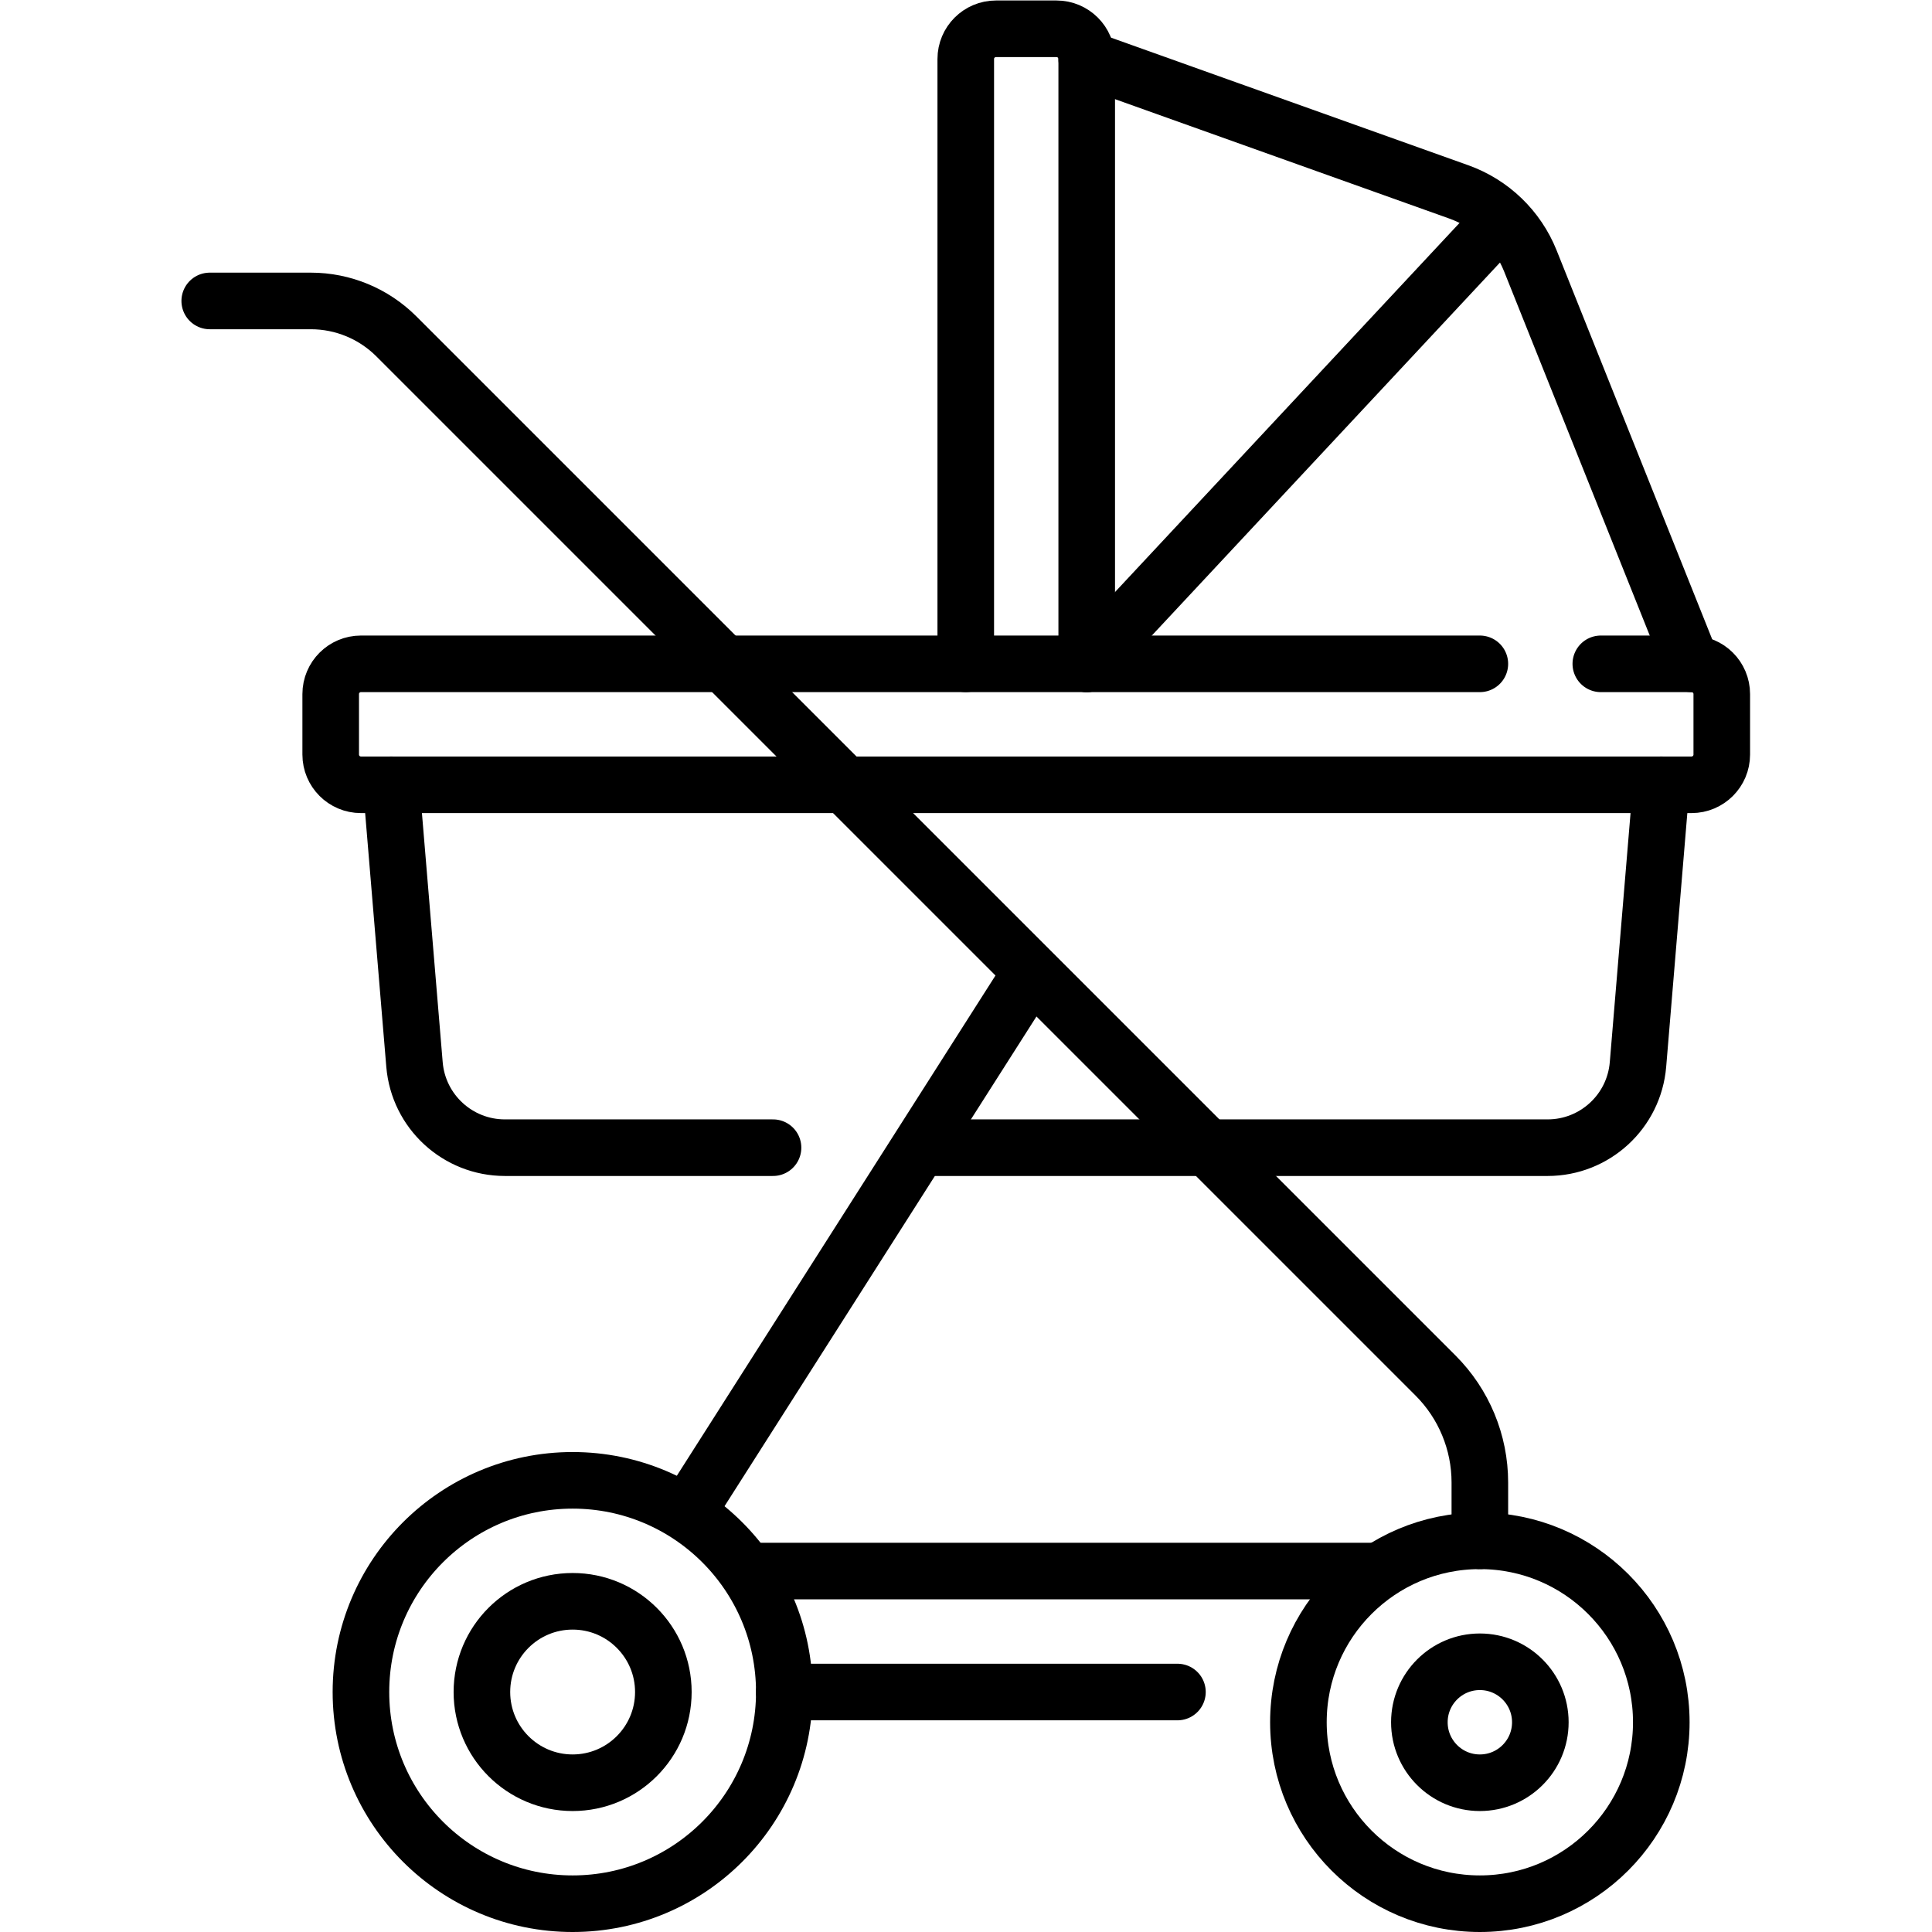 <?xml version="1.0" encoding="UTF-8" standalone="no"?> <!-- Created with Inkscape (http://www.inkscape.org/) --> <svg xmlns="http://www.w3.org/2000/svg" xmlns:svg="http://www.w3.org/2000/svg" version="1.1" id="svg5820" xml:space="preserve" width="682.667" height="682.667" viewBox="0 0 682.667 682.667"><defs id="defs5824"><clipPath id="clipPath5834"><path d="M 0,512 H 512 V 0 H 0 Z" id="path5832"></path></clipPath></defs><g id="g5826" transform="matrix(1.333,0,0,-1.333,0,682.667)"><g id="g5828"><g id="g5830" clip-path="url(#clipPath5834)"><g id="g5836" transform="translate(244.956,207.903)"><path d="m 0,0 h 165.271 c 12.507,0 22.927,9.587 23.965,22.051 l 6.179,74.142" style="fill:none;stroke:#000000;stroke-width:15;stroke-linecap:round;stroke-linejoin:round;stroke-miterlimit:10;stroke-dasharray:none;stroke-opacity:1" id="path5838"></path></g><g id="g5840" transform="translate(103.693,304.097)"><path d="m 0,0 6.179,-74.142 c 1.038,-12.464 11.458,-22.051 23.965,-22.051 h 71.074" style="fill:none;stroke:#000000;stroke-width:15;stroke-linecap:round;stroke-linejoin:round;stroke-miterlimit:10;stroke-dasharray:none;stroke-opacity:1" id="path5842"></path></g><g id="g5844" transform="translate(424.339,336.161)"><path d="m 0,0 h 24.048 c 4.428,0 8.016,-3.589 8.016,-8.016 v -16.032 c 0,-4.428 -3.588,-8.016 -8.016,-8.016 h -352.71 c -4.427,0 -8.016,3.588 -8.016,8.016 v 16.032 c 0,4.427 3.589,8.016 8.016,8.016 h 296.598" style="fill:none;stroke:#000000;stroke-width:15;stroke-linecap:round;stroke-linejoin:round;stroke-miterlimit:10;stroke-dasharray:none;stroke-opacity:1" id="path5846"></path></g><g id="g5848" transform="translate(256,336.161)"><path d="m 0,0 v 160.323 c 0,4.427 3.589,8.016 8.016,8.016 h 16.032 c 4.428,0 8.016,-3.589 8.016,-8.016 V 0" style="fill:none;stroke:#000000;stroke-width:15;stroke-linecap:round;stroke-linejoin:round;stroke-miterlimit:10;stroke-dasharray:none;stroke-opacity:1" id="path5850"></path></g><g id="g5852" transform="translate(288.065,496.484)"><path d="m 0,0 98.609,-35.218 c 8.658,-3.092 15.573,-9.752 18.987,-18.287 l 42.727,-106.818" style="fill:none;stroke:#000000;stroke-width:15;stroke-linecap:round;stroke-linejoin:round;stroke-miterlimit:10;stroke-dasharray:none;stroke-opacity:1" id="path5854"></path></g><g id="g5856" transform="translate(288.065,336.161)"><path d="M 0,0 107.861,115.566" style="fill:none;stroke:#000000;stroke-width:15;stroke-linecap:round;stroke-linejoin:round;stroke-miterlimit:10;stroke-dasharray:none;stroke-opacity:1" id="path5858"></path></g><g id="g5860" transform="translate(207.903,63.613)"><path d="m 0,0 c 0,-30.99 -25.123,-56.113 -56.113,-56.113 -30.991,0 -56.113,25.123 -56.113,56.113 0,30.99 25.122,56.113 56.113,56.113 C -25.123,56.113 0,30.99 0,0 Z" style="fill:none;stroke:#000000;stroke-width:15;stroke-linecap:round;stroke-linejoin:round;stroke-miterlimit:10;stroke-dasharray:none;stroke-opacity:1" id="path5862"></path></g><g id="g5864" transform="translate(440.371,55.597)"><path d="m 0,0 c 0,-26.563 -21.534,-48.097 -48.097,-48.097 -26.563,0 -48.097,21.534 -48.097,48.097 0,26.563 21.534,48.097 48.097,48.097 C -21.534,48.097 0,26.563 0,0 Z" style="fill:none;stroke:#000000;stroke-width:15;stroke-linecap:round;stroke-linejoin:round;stroke-miterlimit:10;stroke-dasharray:none;stroke-opacity:1" id="path5866"></path></g><g id="g5868" transform="translate(175.839,63.613)"><path d="m 0,0 c 0,-13.281 -10.767,-24.048 -24.048,-24.048 -13.282,0 -24.049,10.767 -24.049,24.048 0,13.282 10.767,24.048 24.049,24.048 C -10.767,24.048 0,13.282 0,0 Z" style="fill:none;stroke:#000000;stroke-width:15;stroke-linecap:round;stroke-linejoin:round;stroke-miterlimit:10;stroke-dasharray:none;stroke-opacity:1" id="path5870"></path></g><g id="g5872" transform="translate(392.274,103.693)"><path d="m 0,0 v 15.463 c 0,10.63 -4.223,20.825 -11.74,28.341 L -287.206,319.27 c -6.013,6.013 -14.169,9.392 -22.672,9.392 h -26.8" style="fill:none;stroke:#000000;stroke-width:15;stroke-linecap:round;stroke-linejoin:round;stroke-miterlimit:10;stroke-dasharray:none;stroke-opacity:1" id="path5874"></path></g><g id="g5876" transform="translate(182.426,111.71)"><path d="M 0,0 90.169,141.562" style="fill:none;stroke:#000000;stroke-width:15;stroke-linecap:round;stroke-linejoin:round;stroke-miterlimit:10;stroke-dasharray:none;stroke-opacity:1" id="path5878"></path></g><g id="g5880" transform="translate(207.903,63.613)"><path d="M 0,0 H 104.209" style="fill:none;stroke:#000000;stroke-width:15;stroke-linecap:round;stroke-linejoin:round;stroke-miterlimit:10;stroke-dasharray:none;stroke-opacity:1" id="path5882"></path></g><g id="g5884" transform="translate(199.171,95.677)"><path d="M 0,0 H 165.721" style="fill:none;stroke:#000000;stroke-width:15;stroke-linecap:round;stroke-linejoin:round;stroke-miterlimit:10;stroke-dasharray:none;stroke-opacity:1" id="path5886"></path></g><g id="g5888" transform="translate(408.307,55.597)"><path d="m 0,0 c 0,-8.854 -7.178,-16.032 -16.032,-16.032 -8.855,0 -16.033,7.178 -16.033,16.032 0,8.854 7.178,16.032 16.033,16.032 C -7.178,16.032 0,8.854 0,0 Z" style="fill:none;stroke:#000000;stroke-width:15;stroke-linecap:round;stroke-linejoin:round;stroke-miterlimit:10;stroke-dasharray:none;stroke-opacity:1" id="path5890"></path></g></g></g></g></svg> 
